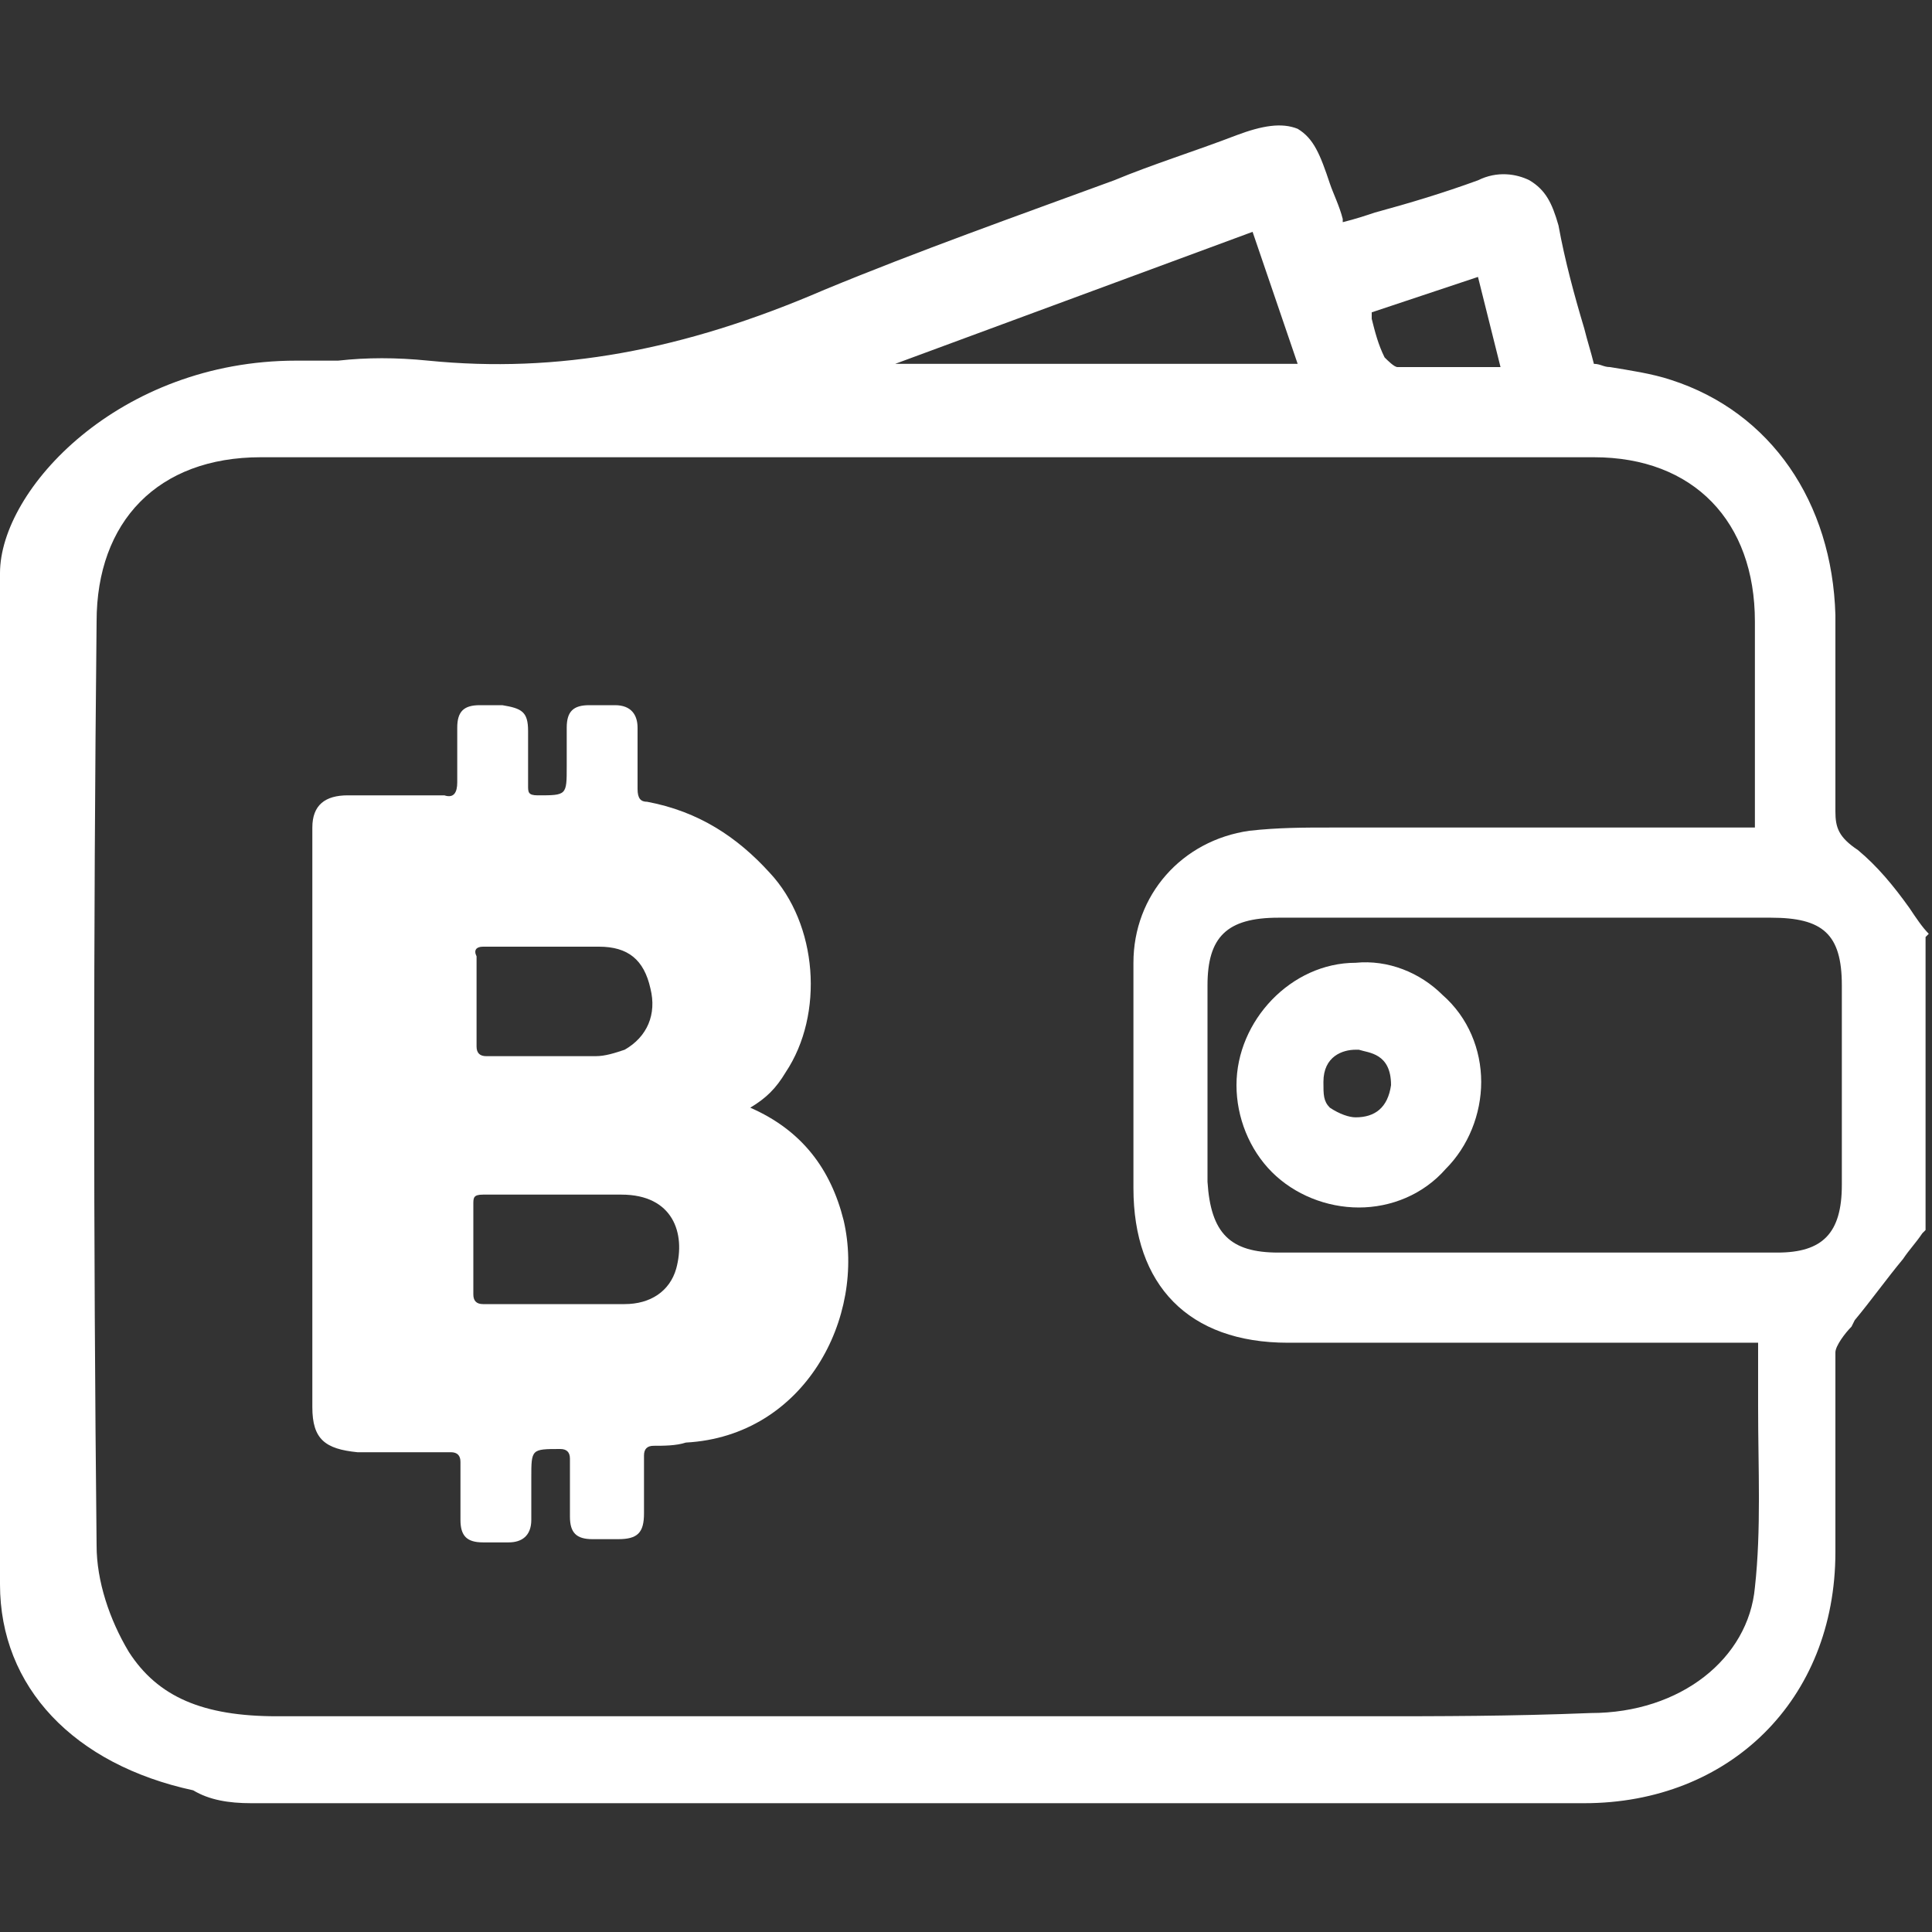 <?xml version="1.0" encoding="utf-8"?>
<!-- Generator: Adobe Illustrator 21.0.0, SVG Export Plug-In . SVG Version: 6.00 Build 0)  -->
<svg version="1.1" id="Layer_1" xmlns="http://www.w3.org/2000/svg" xmlns:xlink="http://www.w3.org/1999/xlink" x="0px" y="0px"
	 viewBox="0 0 60 60" style="enable-background:new 0 0 60 60;" xml:space="preserve">
<rect x="0" y="0" width="60" height="60" fill="#333333" stroke="none"/>
<style type="text/css">
	.st0{fill:#FFFFFF;stroke:#FFFFFF;stroke-width:3;stroke-miterlimit:10;}
	.st1{fill:#FFFFFF;}
</style>
<path class="st1" d="M26.2,37.9c-0.4-1.6-1.3-2.8-2.9-3.5c0.5-0.3,0.8-0.6,1.1-1.1c1.2-1.8,1-4.6-0.5-6.2c-1-1.1-2.2-1.9-3.8-2.2
	c-0.2,0-0.3-0.1-0.3-0.4c0-0.6,0-1.3,0-1.9c0-0.4-0.2-0.7-0.7-0.7c-0.3,0-0.5,0-0.8,0c-0.5,0-0.7,0.2-0.7,0.7c0,0.4,0,0.8,0,1.2
	c0,0.9,0,0.9-0.9,0.9c-0.3,0-0.3-0.1-0.3-0.3c0-0.6,0-1.2,0-1.7c0-0.6-0.2-0.7-0.8-0.8c-0.2,0-0.5,0-0.7,0c-0.5,0-0.7,0.2-0.7,0.7
	c0,0.6,0,1.1,0,1.7c0,0.3-0.1,0.5-0.4,0.4c-1,0-2,0-3,0c-0.7,0-1.1,0.3-1.1,1c0,0.1,0,0.3,0,0.4c0,3.7,0,7.3,0,11c0,2.2,0,4.4,0,6.6
	c0,1,0.4,1.3,1.4,1.4c1,0,1.9,0,2.9,0c0.2,0,0.3,0.1,0.3,0.3c0,0.6,0,1.2,0,1.8c0,0.5,0.2,0.7,0.7,0.7c0.3,0,0.6,0,0.8,0
	c0.4,0,0.7-0.2,0.7-0.7c0-0.4,0-0.9,0-1.3c0-0.9,0-0.9,0.9-0.9c0.2,0,0.3,0.1,0.3,0.3c0,0.6,0,1.2,0,1.8c0,0.5,0.2,0.7,0.7,0.7
	c0.3,0,0.5,0,0.8,0c0.6,0,0.8-0.2,0.8-0.8c0-0.6,0-1.2,0-1.8c0-0.2,0.1-0.3,0.3-0.3c0.3,0,0.7,0,1-0.1C25,44.6,26.9,40.9,26.2,37.9z
	 M15,29.4c0.6,0,1.2,0,1.9,0c0,0,0,0,0,0c0.6,0,1.2,0,1.7,0c0.9,0,1.4,0.4,1.6,1.3c0.2,0.8-0.1,1.5-0.8,1.9
	c-0.3,0.1-0.6,0.2-0.9,0.2c-1.1,0-2.3,0-3.4,0c-0.2,0-0.3-0.1-0.3-0.3c0-0.9,0-1.9,0-2.8C14.7,29.5,14.8,29.4,15,29.4z M21,39.4
	c-0.2,0.7-0.8,1.1-1.6,1.1c-0.7,0-1.5,0-2.2,0c0,0,0,0,0,0c-0.7,0-1.5,0-2.2,0c-0.2,0-0.3-0.1-0.3-0.3c0-0.9,0-1.9,0-2.8
	c0-0.2,0-0.3,0.3-0.3c1.4,0,2.9,0,4.3,0C20.9,37.1,21.3,38.3,21,39.4z"/>
<g>
	<path class="st1" d="M59.9,29c-0.2-0.2-0.4-0.5-0.6-0.8c-0.5-0.7-1-1.3-1.6-1.8C57.1,26,57,25.7,57,25.2c0-2.5,0-4.3,0-6.1
		c-0.1-3.5-2-6.3-5.1-7.3c-0.6-0.2-1.3-0.3-1.9-0.4c-0.2,0-0.3-0.1-0.5-0.1c-0.1-0.4-0.2-0.7-0.3-1.1c-0.3-1-0.6-2.1-0.8-3.2
		c-0.2-0.7-0.4-1.1-0.9-1.4c-0.4-0.2-1-0.3-1.6,0c-1.1,0.4-2.1,0.7-3.2,1c-0.3,0.1-0.6,0.2-1,0.3l0-0.1c-0.1-0.4-0.3-0.8-0.4-1.1
		c-0.3-0.9-0.5-1.4-1-1.7c-0.5-0.2-1.1-0.1-1.9,0.2c-1.3,0.5-2.6,0.9-3.8,1.4c-3,1.1-6.1,2.2-9,3.4c-4.4,1.9-8.3,2.6-12.3,2.2
		c-1-0.1-1.9-0.1-2.8,0c-0.4,0-0.8,0-1.3,0c-5.5,0-9.2,4-9.2,6.6v31.4c0,3.2,2.3,5.6,6,6.4C6.5,55.9,7.1,56,7.8,56
		c7.6,0,16,0,24.6,0c5.5,0,11.1,0,16.8,0c4.5,0,7.8-3.2,7.8-7.8c0-0.9,0-1.8,0-2.7c0-1.1,0-2.3,0-3.5c0-0.2,0.3-0.6,0.5-0.8l0.1-0.2
		c0.5-0.6,1-1.3,1.5-1.9c0.2-0.3,0.4-0.5,0.6-0.8l0.1-0.1v-9.1L59.9,29z M42.6,53.3c-0.9,0-1.9,0-2.8,0l-8.1,0c-2.7,0-5.4,0-8.1,0
		c-5,0-10,0-15,0c0,0,0,0,0,0c-2.3,0-3.7-0.6-4.6-2c-0.6-1-1-2.2-1-3.3c-0.1-9.5-0.1-19,0-28.7c0-3.1,1.9-5.1,5.1-5.1
		c14.1,0,28,0,41.4,0c3.1,0,5,2,5,5.1c0,2,0,3.9,0,5.9l0,0.5l-3.1,0c-3.3,0-6.6,0-9.8,0l-0.3,0c-0.8,0-1.6,0-2.5,0.1
		c-2.1,0.3-3.6,2-3.6,4.1c0,1.9,0,3.8,0,5.6l0,1.4c0,3,1.7,4.8,4.8,4.8c3.3,0,6.7,0,9.9,0c1.4,0,2.7,0,4.1,0h0.6c0,0.7,0,1.4,0,2
		c0,1.9,0.1,3.8-0.1,5.6c-0.2,2.2-2.3,3.9-5.1,3.9C46.9,53.3,44.7,53.3,42.6,53.3z M39.7,38.9c-1.5,0-2.1-0.6-2.2-2.2c0-2,0-4,0-6.1
		c0-1.5,0.6-2.1,2.2-2.1c1.1,0,2.1,0,3.2,0c0.8,0,1.6,0,2.3,0l2.3,0l2.2,0c1.8,0,3.5,0,5.3,0c1.6,0,2.2,0.5,2.2,2.1
		c0,2.1,0,4.2,0,6.2c0,1.5-0.6,2.1-2,2.1C49.9,38.9,44.7,38.9,39.7,38.9z M46.2,11.4c-1,0-1.9,0-2.8,0c-0.1,0-0.3-0.2-0.4-0.3
		c-0.2-0.4-0.3-0.8-0.4-1.2c0-0.1,0-0.1,0-0.2l3.3-1.1l0.7,2.8C46.5,11.4,46.3,11.4,46.2,11.4z M27.8,11.3l11.1-4.1l1.4,4.1H27.8z"
		/>
	<path class="st1" d="M42.1,29.9c-2,0-3.7,1.8-3.7,3.8c0,1,0.4,2,1.1,2.7c0.7,0.7,1.7,1.1,2.7,1.1c0,0,0,0,0,0c1,0,2-0.4,2.7-1.2
		c0.7-0.7,1.1-1.7,1.1-2.7c0-1-0.4-2-1.2-2.7C44.1,30.2,43.1,29.8,42.1,29.9z M43.2,33.7c-0.1,0.7-0.5,1-1.1,1
		c-0.2,0-0.5-0.1-0.8-0.3c-0.2-0.2-0.2-0.4-0.2-0.8c0-0.8,0.6-1,1-1c0,0,0,0,0.1,0C42.5,32.7,43.2,32.7,43.2,33.7z"/>
</g>
</svg>
